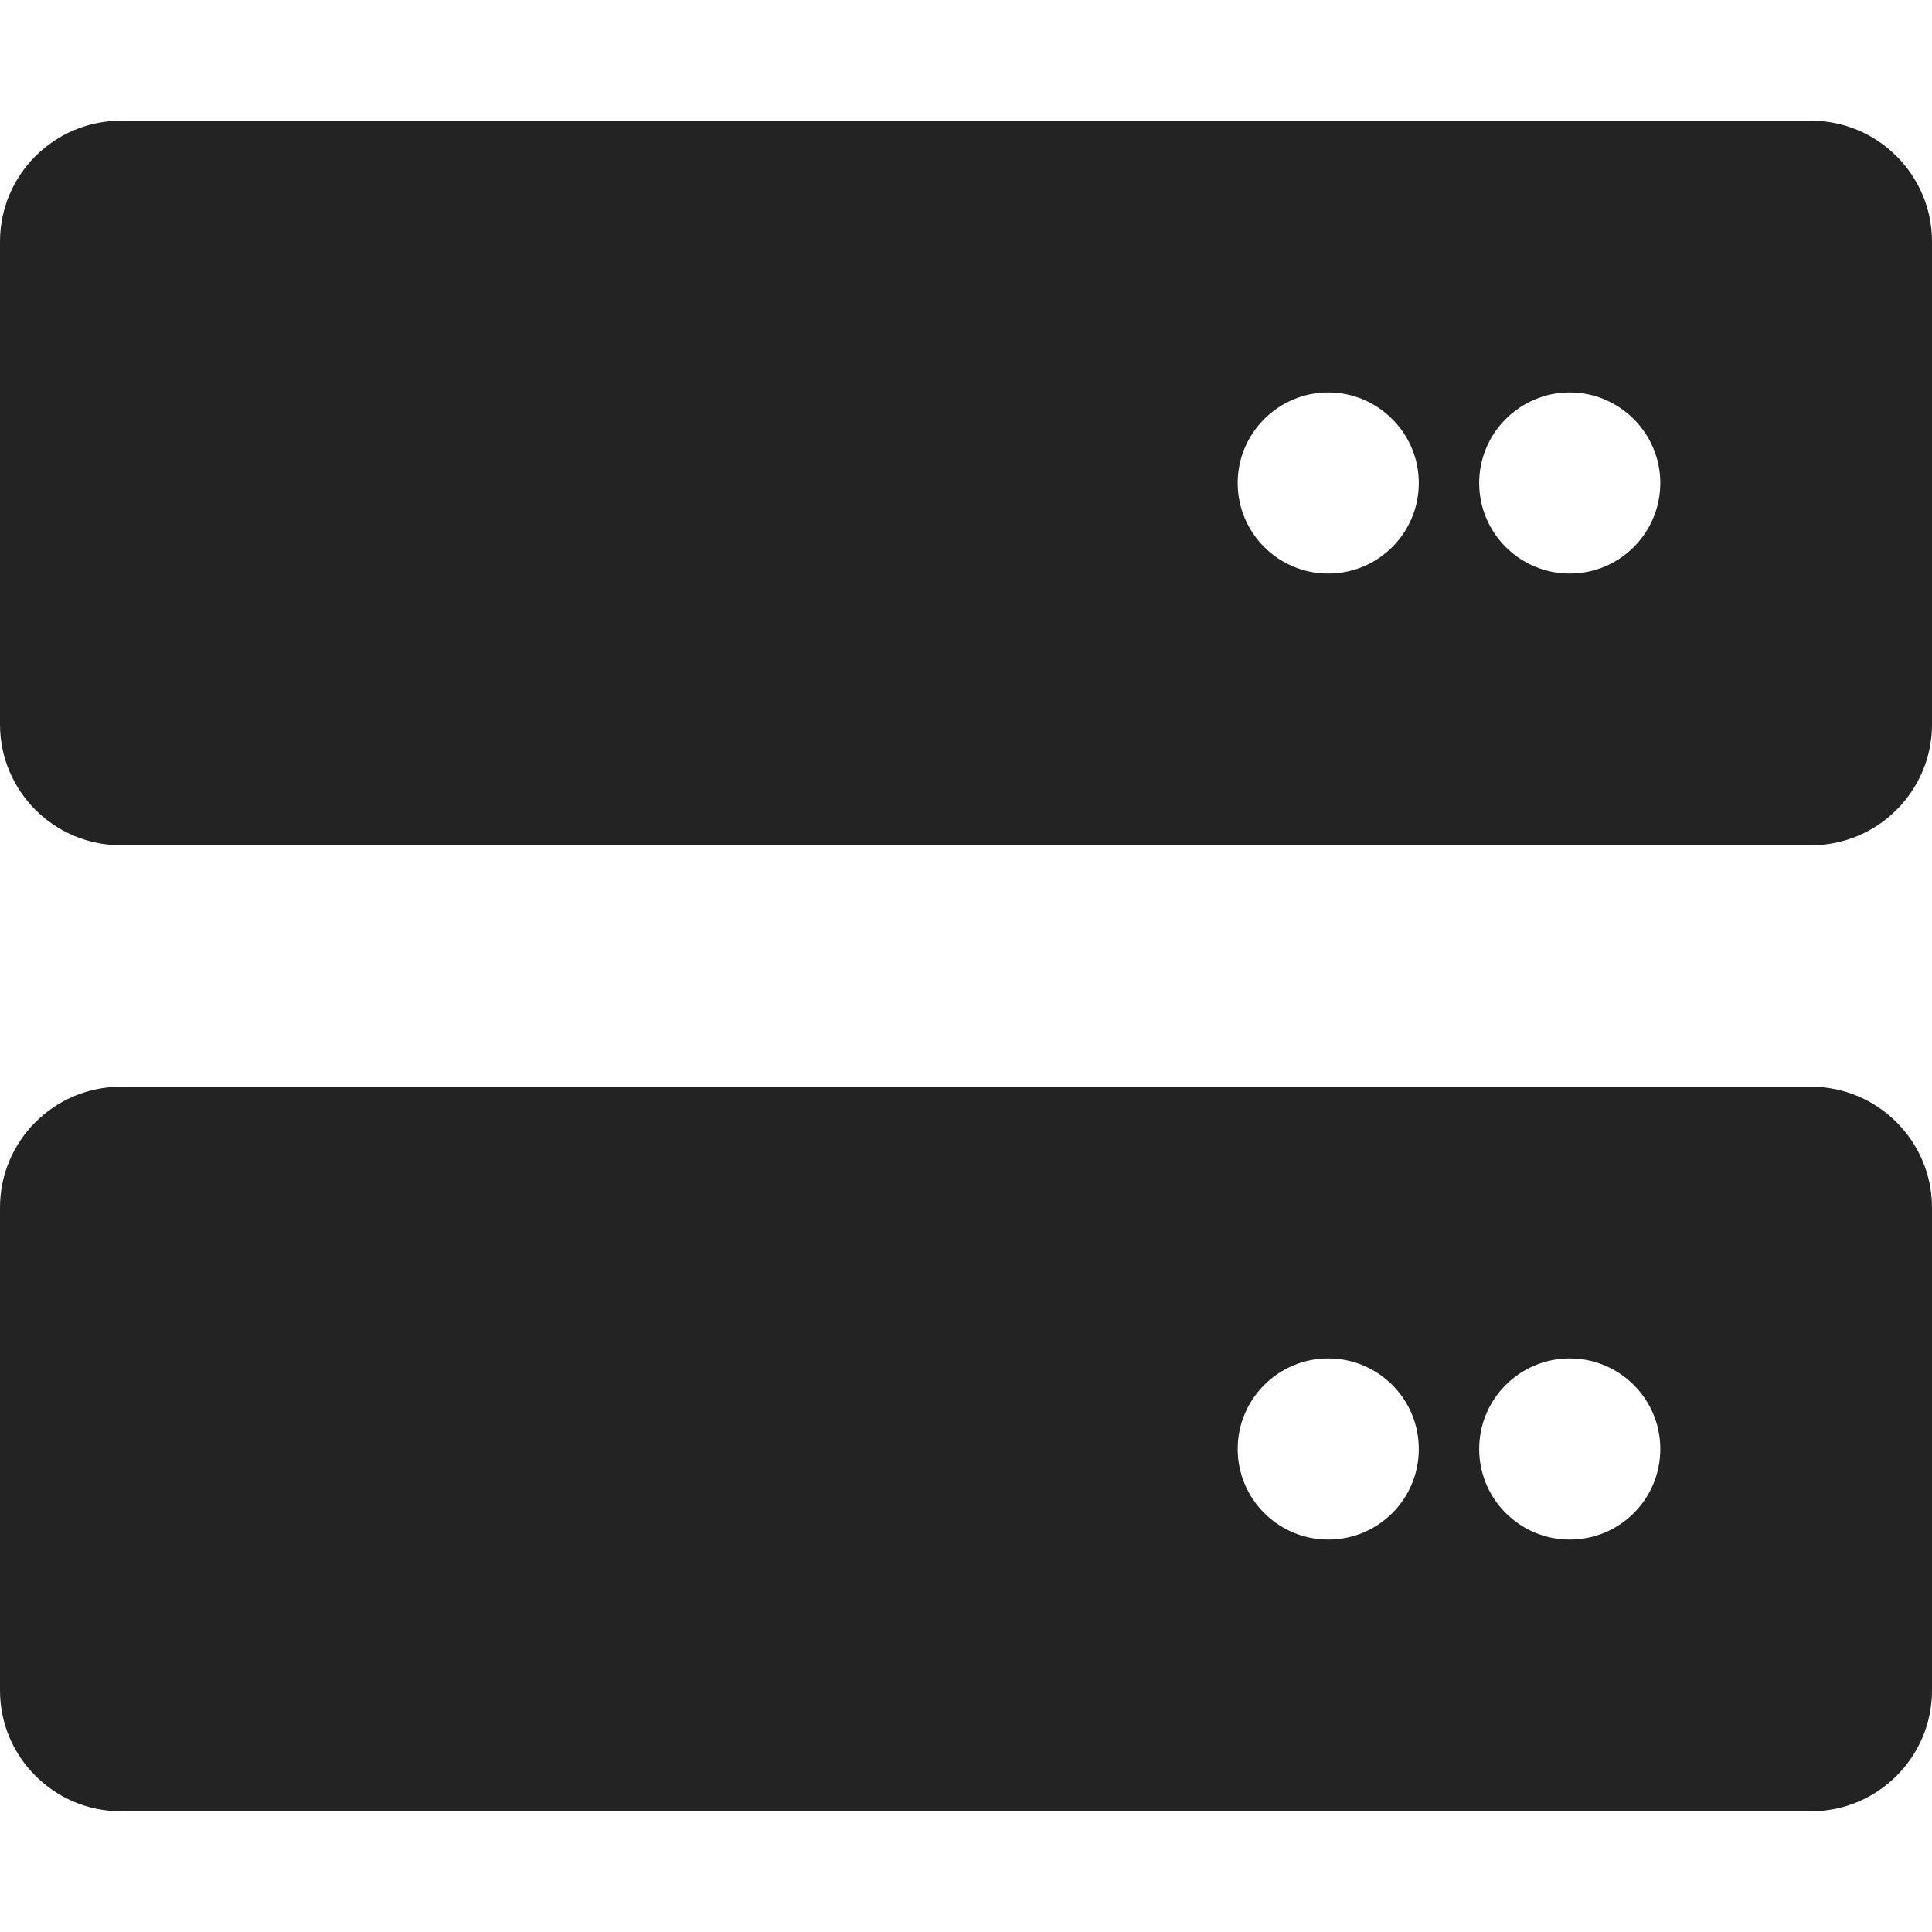 <svg width="16" height="16" viewBox="0 0 16 16" fill="none" xmlns="http://www.w3.org/2000/svg">
<path d="M15 9H1C0.449 9 0 9.449 0 10V14C0 14.551 0.449 15 1 15H15C15.551 15 16 14.551 16 14V10C16 9.45 15.55 9 15 9ZM11 12.75C10.586 12.75 10.25 12.414 10.25 12C10.25 11.586 10.586 11.25 11 11.25C11.414 11.25 11.75 11.586 11.75 12C11.75 12.414 11.416 12.75 11 12.75ZM13 12.75C12.586 12.75 12.25 12.414 12.25 12C12.25 11.586 12.586 11.25 13 11.25C13.414 11.25 13.75 11.586 13.75 12C13.75 12.414 13.416 12.75 13 12.75ZM15 1H1C0.449 1 0 1.449 0 2V6C0 6.551 0.449 7 1 7H15C15.551 7 16 6.551 16 6V2C16 1.449 15.55 1 15 1ZM11 4.75C10.586 4.75 10.25 4.414 10.25 4C10.25 3.586 10.588 3.25 11 3.25C11.412 3.25 11.75 3.587 11.75 4C11.75 4.412 11.416 4.75 11 4.75ZM13 4.75C12.586 4.75 12.25 4.414 12.25 4C12.25 3.586 12.588 3.25 13 3.25C13.412 3.25 13.75 3.587 13.75 4C13.75 4.412 13.416 4.75 13 4.75Z" fill="#232323"/>
</svg>
